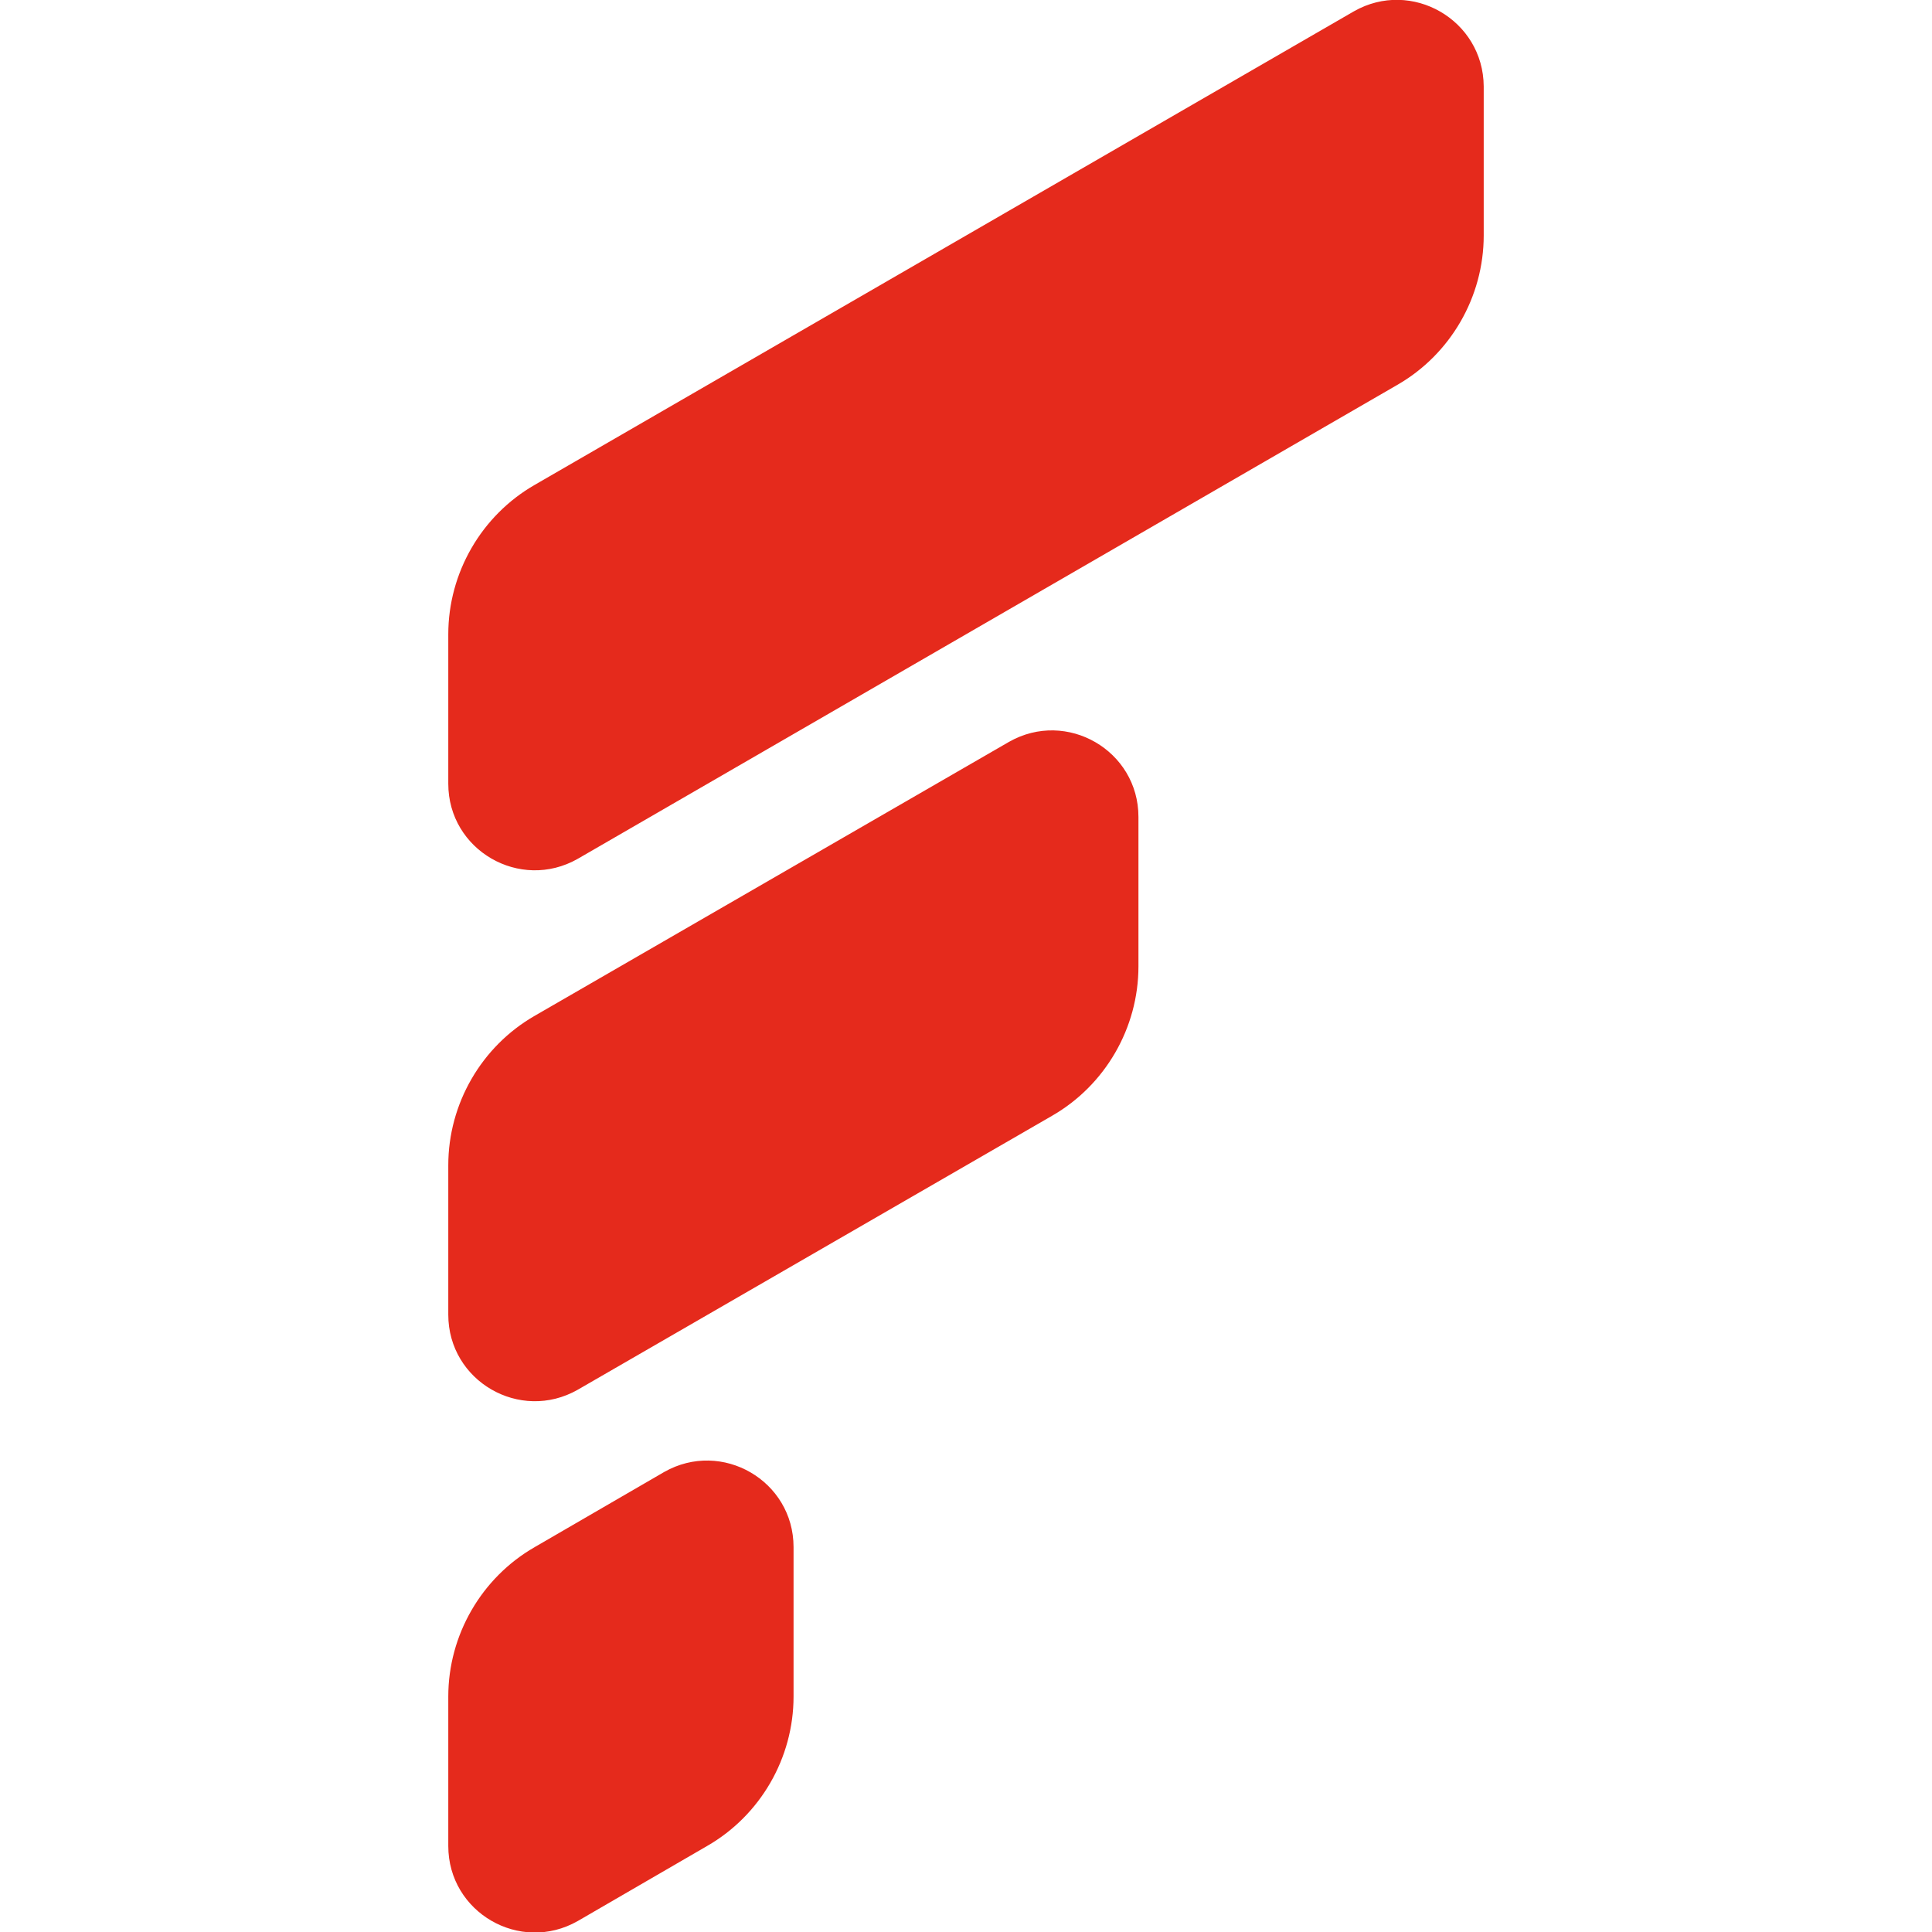 <svg xmlns="http://www.w3.org/2000/svg" xml:space="preserve" viewBox="0 0 512 512"><path d="M176 390.1 141.7 410c-14.1 8.1-22.9 23.3-22.9 39.6v39.6c0 17.6 19 28.6 34.3 19.9l34.3-19.9c14.1-8.1 22.9-23.3 22.9-39.6V410c0-17.6-19-28.6-34.3-19.9m91.4-193.5-125.7 72.6c-14.1 8.1-22.9 23.3-22.9 39.6v39.6c0 17.6 19 28.6 34.3 19.9l125.7-72.6c14.1-8.1 22.9-23.3 22.9-39.6v-39.6c0-17.6-19-28.6-34.3-19.9M358.8 3 141.7 128.5c-14.1 8.1-22.9 23.3-22.9 39.6v39.6c0 17.6 19 28.6 34.3 19.9L370.3 102c14.1-8.1 22.9-23.3 22.9-39.6V22.9C393.1 5.3 374.1-5.7 358.8 3" style="fill:#e52a1c"/></svg>